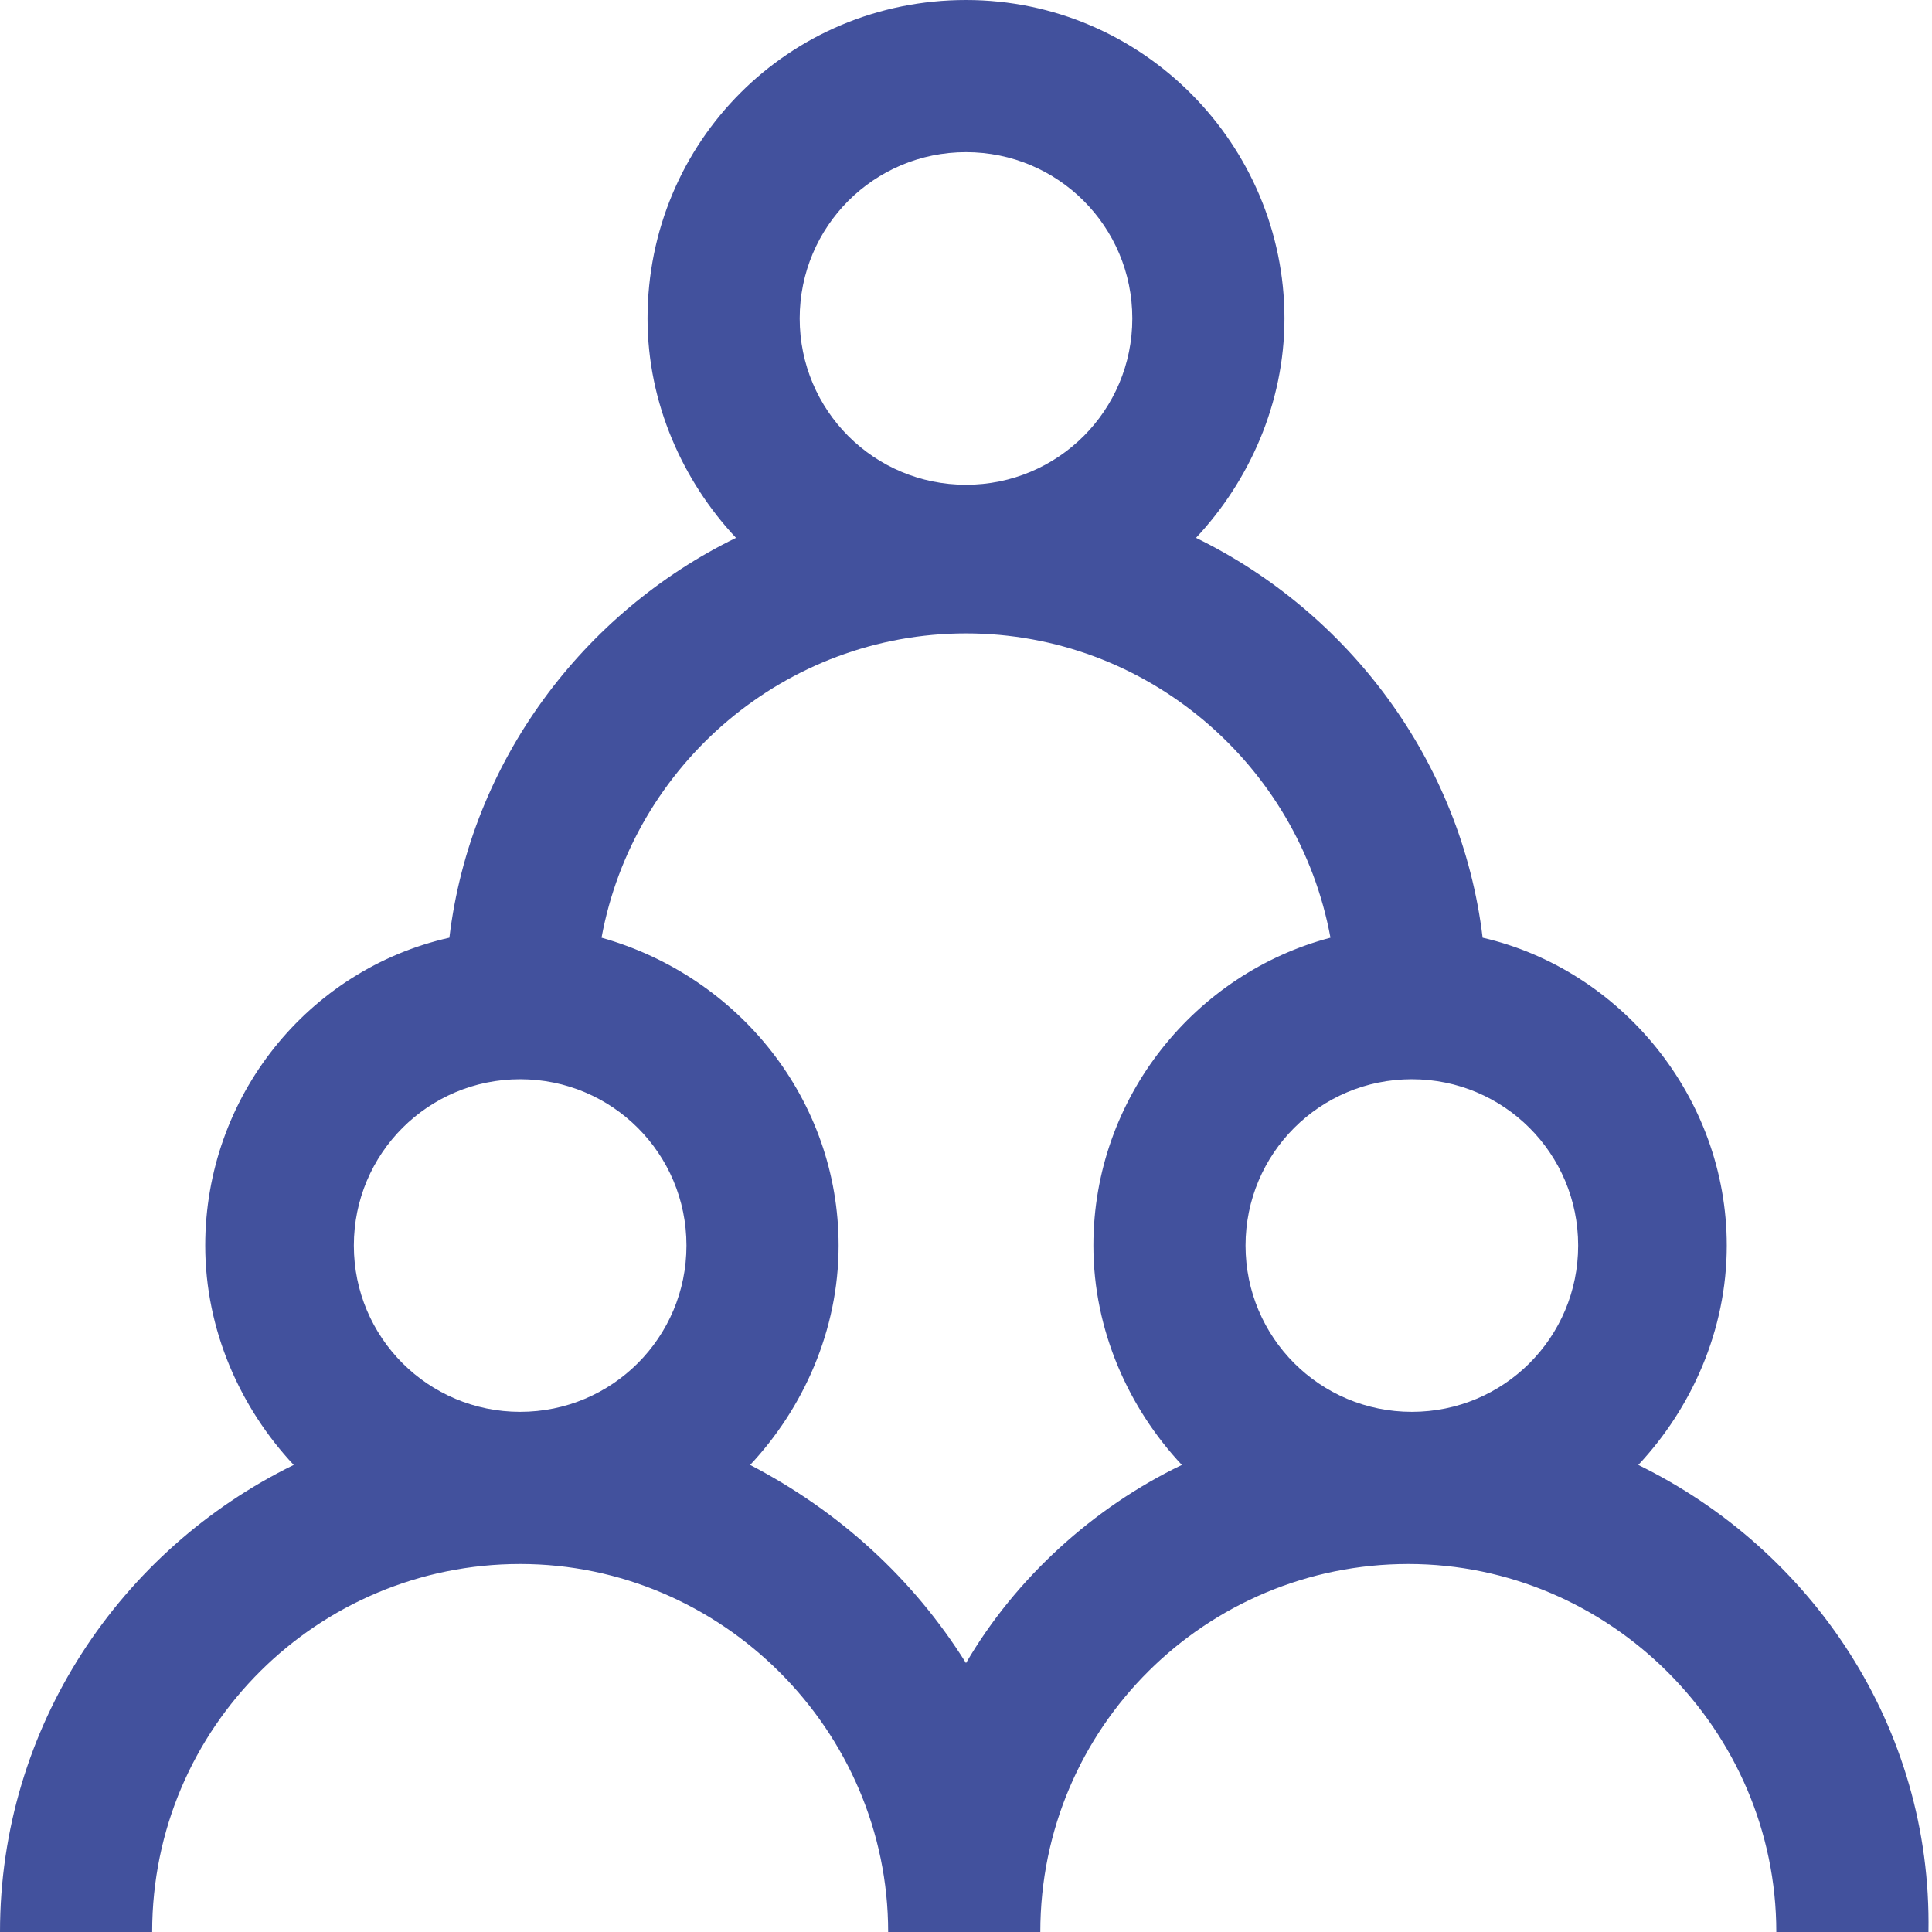 <?xml version="1.0" encoding="utf-8"?>
<!-- Generator: Adobe Illustrator 22.1.0, SVG Export Plug-In . SVG Version: 6.00 Build 0)  -->
<svg version="1.1" id="Isolation_Mode" xmlns="http://www.w3.org/2000/svg" xmlns:xlink="http://www.w3.org/1999/xlink" x="0px"
	 y="0px" viewBox="0 0 54.6 54.6" style="enable-background:new 0 0 54.6 54.6;" xml:space="preserve">
<style type="text/css">
	.st0{fill:#42519D;}
</style>
<g>
	<g>
		<path class="st0" d="M46.3,41.4c1.5-1.6,2.5-3.8,2.5-6.2c0-4.2-3-7.8-6.9-8.7c-0.6-5-3.8-9.2-8.1-11.3c1.5-1.6,2.5-3.8,2.5-6.2
			c0-4.9-4-9-9-9s-9,4-9,9c0,2.4,1,4.6,2.5,6.2c-4.3,2.1-7.5,6.3-8.1,11.3c-4,0.9-6.9,4.5-6.9,8.7c0,2.4,1,4.6,2.5,6.2
			C3.4,43.8,0,48.8,0,54.6h4.3c0-5.8,4.7-10.4,10.4-10.4s10.4,4.7,10.4,10.4h4.3c0-5.8,4.7-10.4,10.4-10.4s10.4,4.7,10.4,10.4h4.3
			C54.6,48.8,51.2,43.8,46.3,41.4z M27.3,4.3C29.9,4.3,32,6.4,32,9s-2.1,4.7-4.7,4.7s-4.7-2.1-4.7-4.7S24.7,4.3,27.3,4.3z
			 M14.7,39.9c-2.6,0-4.7-2.1-4.7-4.7s2.1-4.7,4.7-4.7s4.7,2.1,4.7,4.7S17.3,39.9,14.7,39.9z M33.4,41.4c-2.5,1.2-4.7,3.2-6.1,5.6
			c-1.5-2.4-3.6-4.3-6.1-5.6c1.5-1.6,2.5-3.8,2.5-6.2c0-4.1-2.8-7.6-6.7-8.7c0.9-4.9,5.2-8.6,10.3-8.6s9.4,3.7,10.3,8.6
			c-3.8,1-6.7,4.5-6.7,8.7C30.9,37.6,31.9,39.8,33.4,41.4z M39.9,39.9c-2.6,0-4.7-2.1-4.7-4.7s2.1-4.7,4.7-4.7
			c2.6,0,4.7,2.1,4.7,4.7S42.5,39.9,39.9,39.9z"/>
	</g>
</g>
</svg>
